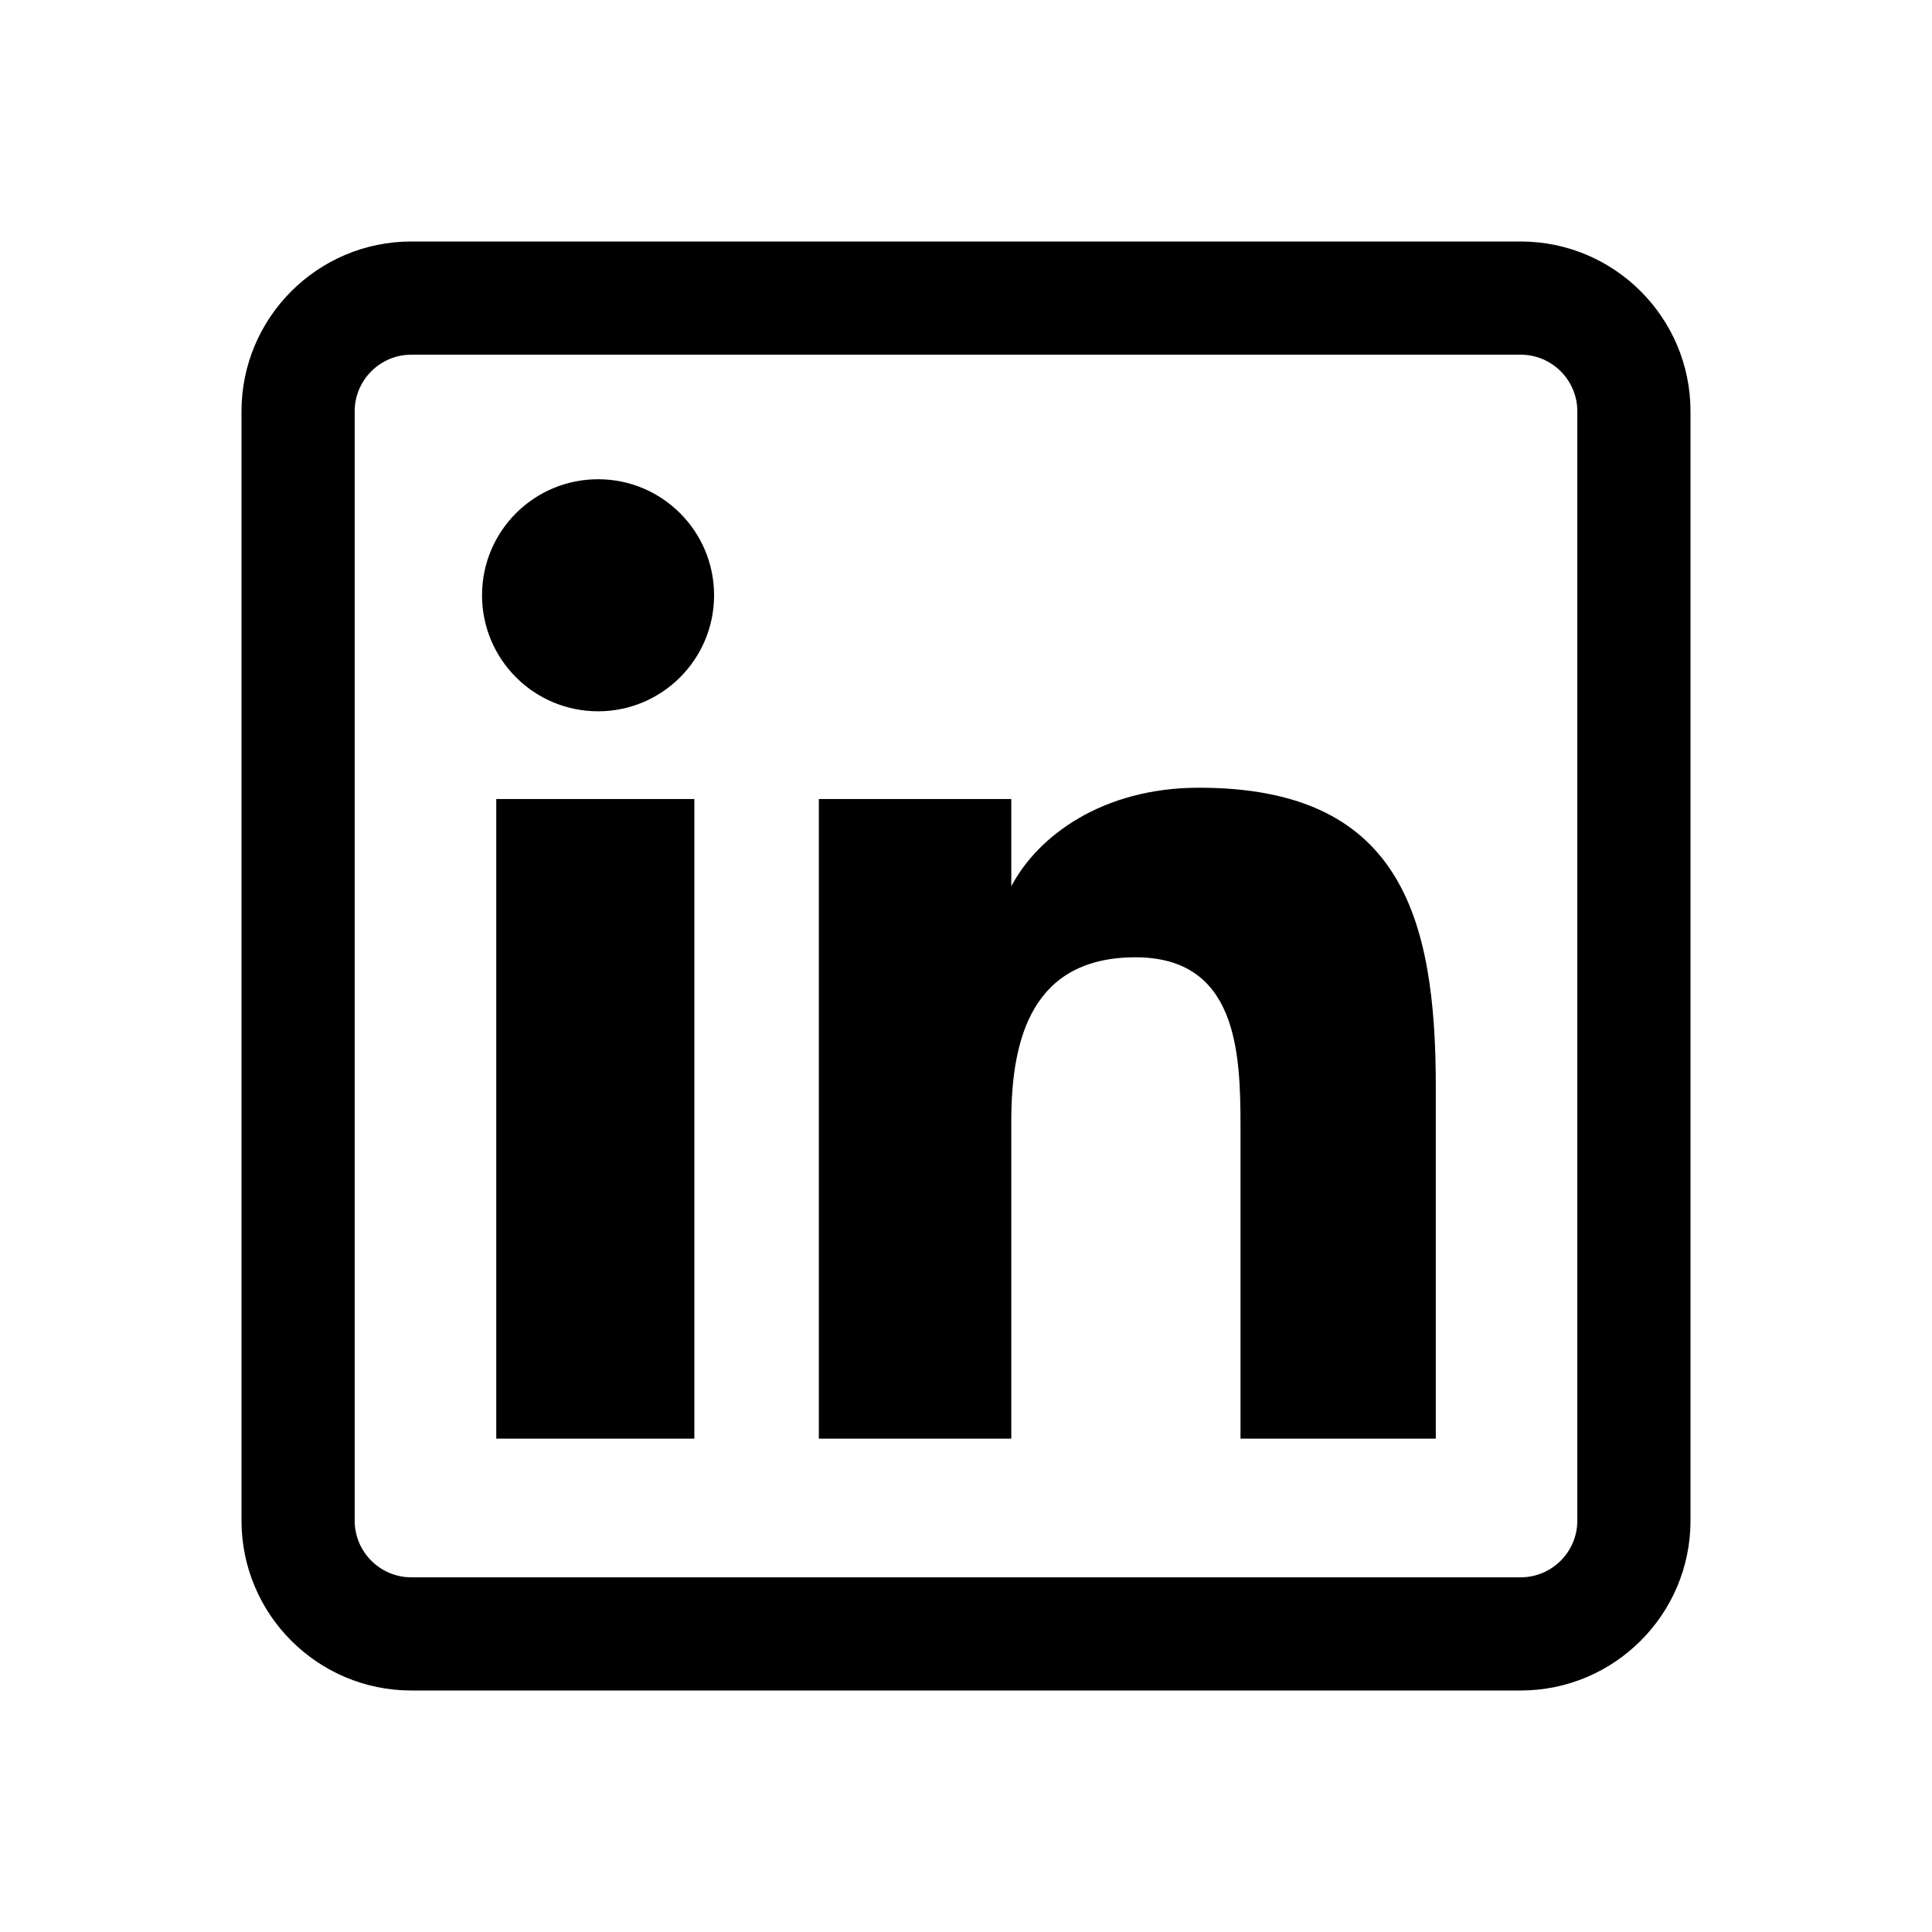 <?xml version="1.0" encoding="UTF-8"?>
<svg width="36px" height="36px" viewBox="0 0 36 36" version="1.1" xmlns="http://www.w3.org/2000/svg" xmlns:xlink="http://www.w3.org/1999/xlink">
    <title>linkedin</title>
    <g id="People" stroke="none" stroke-width="1" fill="none" fill-rule="evenodd">
        <g id="1-FIDIAPpeople-1440" transform="translate(-1072, -8428)">
            <g id="FOOTER" transform="translate(0, 8380)">
                <g id="linkedin" transform="translate(1072, 48)">
                    <rect id="Rectangle" x="0" y="0" width="36" height="36"></rect>
                    <path d="M12.938,26.807 L9.247,26.807 L9.247,14.889 L12.938,14.889 L12.938,26.807 Z M13.306,11.092 C13.306,9.898 12.338,8.93 11.145,8.93 C9.948,8.93 8.982,9.898 8.982,11.092 C8.982,12.285 9.948,13.254 11.145,13.254 C12.338,13.254 13.306,12.285 13.306,11.092 Z M26.754,20.25 C26.754,17.051 26.078,14.678 22.341,14.678 C20.545,14.678 19.339,15.576 18.847,16.51 L18.844,16.51 L18.844,14.889 L15.258,14.889 L15.258,26.807 L18.844,26.807 L18.844,20.889 C18.844,19.34 19.238,17.838 21.159,17.838 C23.054,17.838 23.115,19.61 23.115,20.988 L23.115,26.807 L26.754,26.807 L26.754,20.25 Z M31.5,28.336 L31.5,7.664 C31.5,5.919 30.081,4.5 28.336,4.5 L7.664,4.5 C5.919,4.5 4.5,5.919 4.5,7.664 L4.5,28.336 C4.5,30.081 5.919,31.5 7.664,31.5 L28.336,31.5 C30.081,31.5 31.5,30.081 31.5,28.336 Z M28.336,6.609 C28.917,6.609 29.391,7.083 29.391,7.664 L29.391,28.336 C29.391,28.917 28.917,29.391 28.336,29.391 L7.664,29.391 C7.083,29.391 6.609,28.917 6.609,28.336 L6.609,7.664 C6.609,7.083 7.083,6.609 7.664,6.609 L28.336,6.609 Z" id="Shape" fill="#000000" fill-rule="nonzero"></path>
                </g>
            </g>
        </g>
    </g>
</svg>